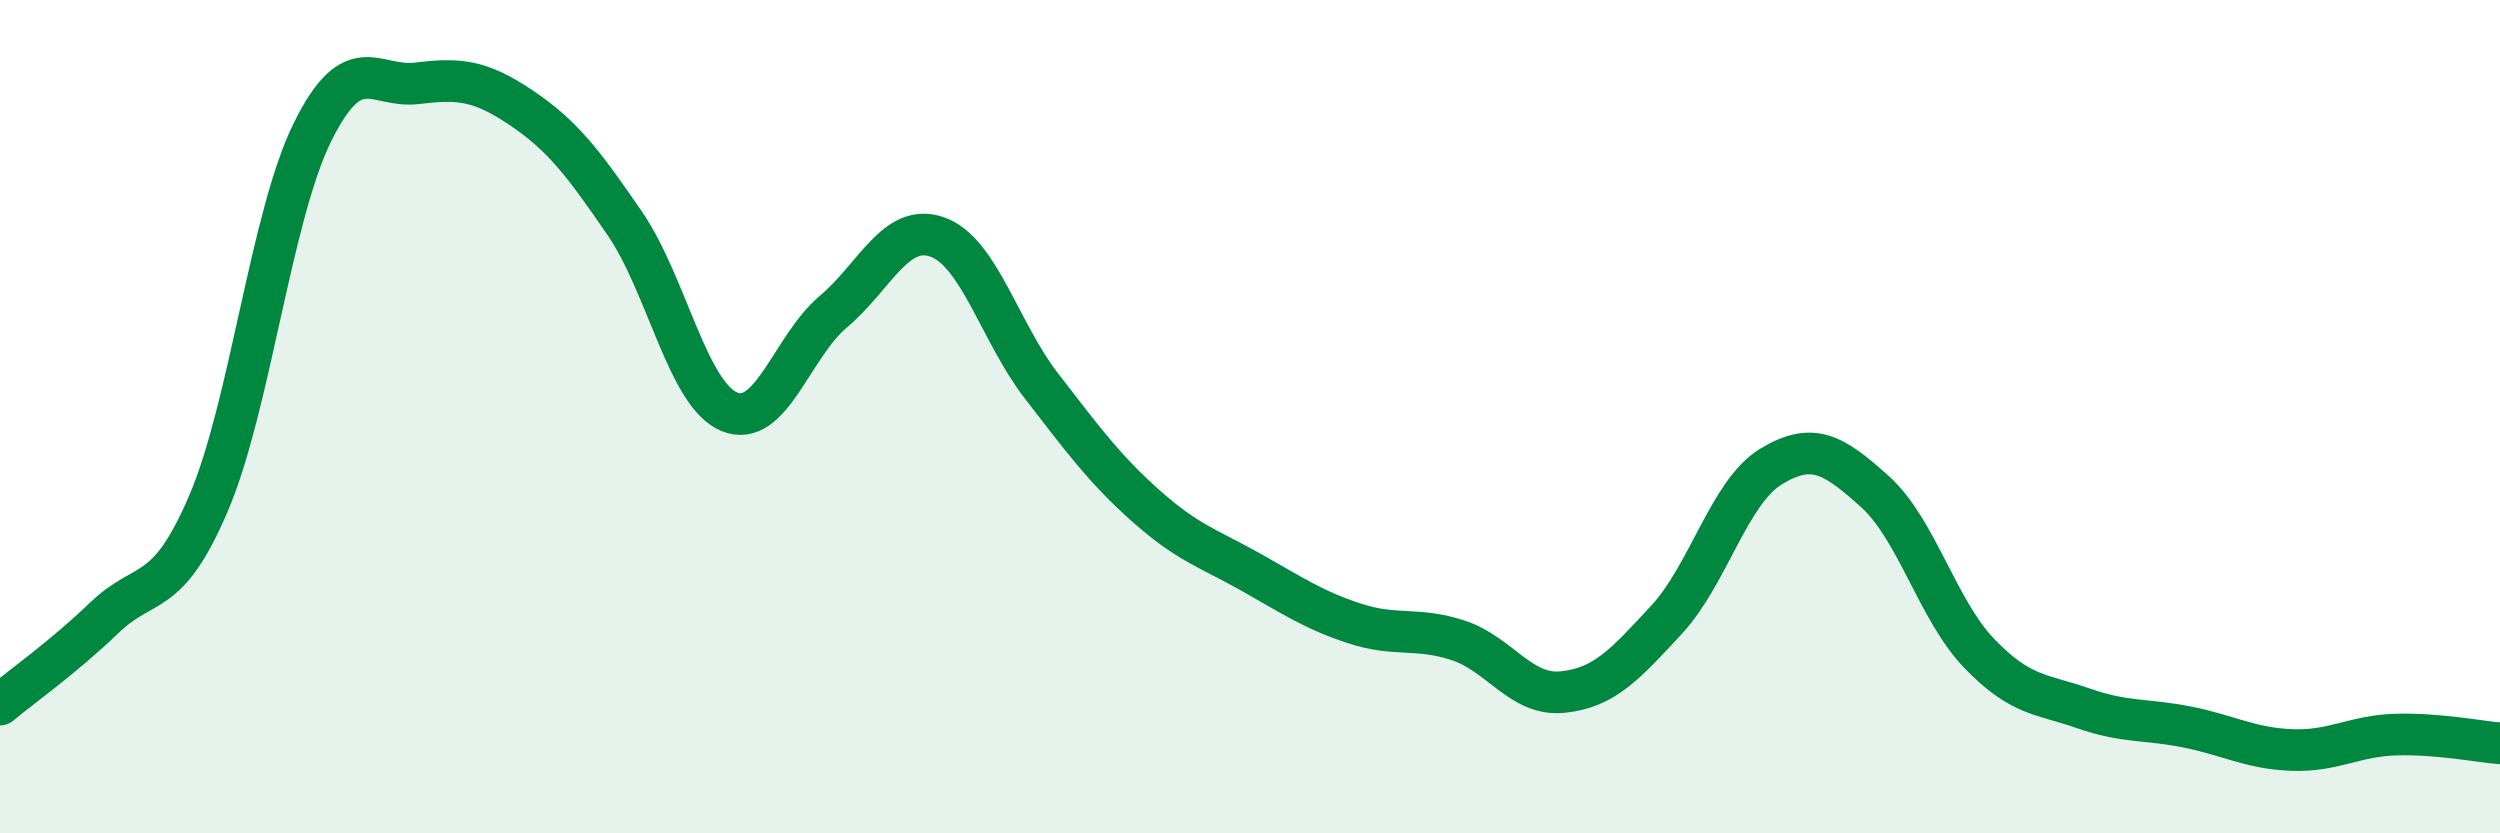 
    <svg width="60" height="20" viewBox="0 0 60 20" xmlns="http://www.w3.org/2000/svg">
      <path
        d="M 0,16.91 C 0.5,16.49 1.5,15.79 2.5,14.83 C 3.5,13.87 4,14.42 5,12.09 C 6,9.76 6.5,5.19 7.5,3.17 C 8.5,1.15 9,2.12 10,2 C 11,1.88 11.5,1.91 12.5,2.58 C 13.5,3.25 14,3.91 15,5.37 C 16,6.83 16.5,9.46 17.5,9.88 C 18.5,10.3 19,8.32 20,7.48 C 21,6.64 21.5,5.33 22.5,5.69 C 23.5,6.05 24,7.98 25,9.27 C 26,10.56 26.5,11.25 27.5,12.14 C 28.5,13.03 29,13.16 30,13.72 C 31,14.28 31.5,14.63 32.5,14.96 C 33.5,15.29 34,15.04 35,15.37 C 36,15.7 36.5,16.71 37.5,16.61 C 38.5,16.51 39,15.95 40,14.87 C 41,13.79 41.5,11.81 42.5,11.2 C 43.5,10.59 44,10.9 45,11.8 C 46,12.7 46.5,14.64 47.5,15.68 C 48.5,16.72 49,16.65 50,17 C 51,17.35 51.5,17.25 52.5,17.45 C 53.5,17.65 54,17.96 55,18 C 56,18.04 56.5,17.66 57.5,17.63 C 58.5,17.6 59.5,17.8 60,17.84L60 20L0 20Z"
        fill="#008740"
        opacity="0.1"
        stroke-linecap="round"
        stroke-linejoin="round"
      />
      <path
        d="M 0,16.91 C 0.5,16.49 1.5,15.79 2.5,14.83 C 3.5,13.87 4,14.42 5,12.09 C 6,9.76 6.5,5.19 7.5,3.17 C 8.5,1.15 9,2.12 10,2 C 11,1.88 11.5,1.91 12.5,2.58 C 13.5,3.25 14,3.91 15,5.37 C 16,6.83 16.5,9.46 17.5,9.88 C 18.5,10.3 19,8.32 20,7.48 C 21,6.64 21.5,5.33 22.5,5.69 C 23.5,6.05 24,7.98 25,9.27 C 26,10.56 26.5,11.25 27.5,12.14 C 28.5,13.03 29,13.16 30,13.72 C 31,14.28 31.5,14.63 32.5,14.96 C 33.5,15.29 34,15.04 35,15.37 C 36,15.7 36.5,16.71 37.5,16.61 C 38.5,16.51 39,15.95 40,14.87 C 41,13.79 41.5,11.81 42.5,11.2 C 43.5,10.59 44,10.9 45,11.8 C 46,12.7 46.5,14.64 47.5,15.68 C 48.5,16.72 49,16.65 50,17 C 51,17.35 51.5,17.25 52.5,17.45 C 53.5,17.65 54,17.96 55,18 C 56,18.04 56.5,17.66 57.5,17.63 C 58.5,17.6 59.5,17.8 60,17.84"
        stroke="#008740"
        stroke-width="1"
        fill="none"
        stroke-linecap="round"
        stroke-linejoin="round"
      />
    </svg>
  
